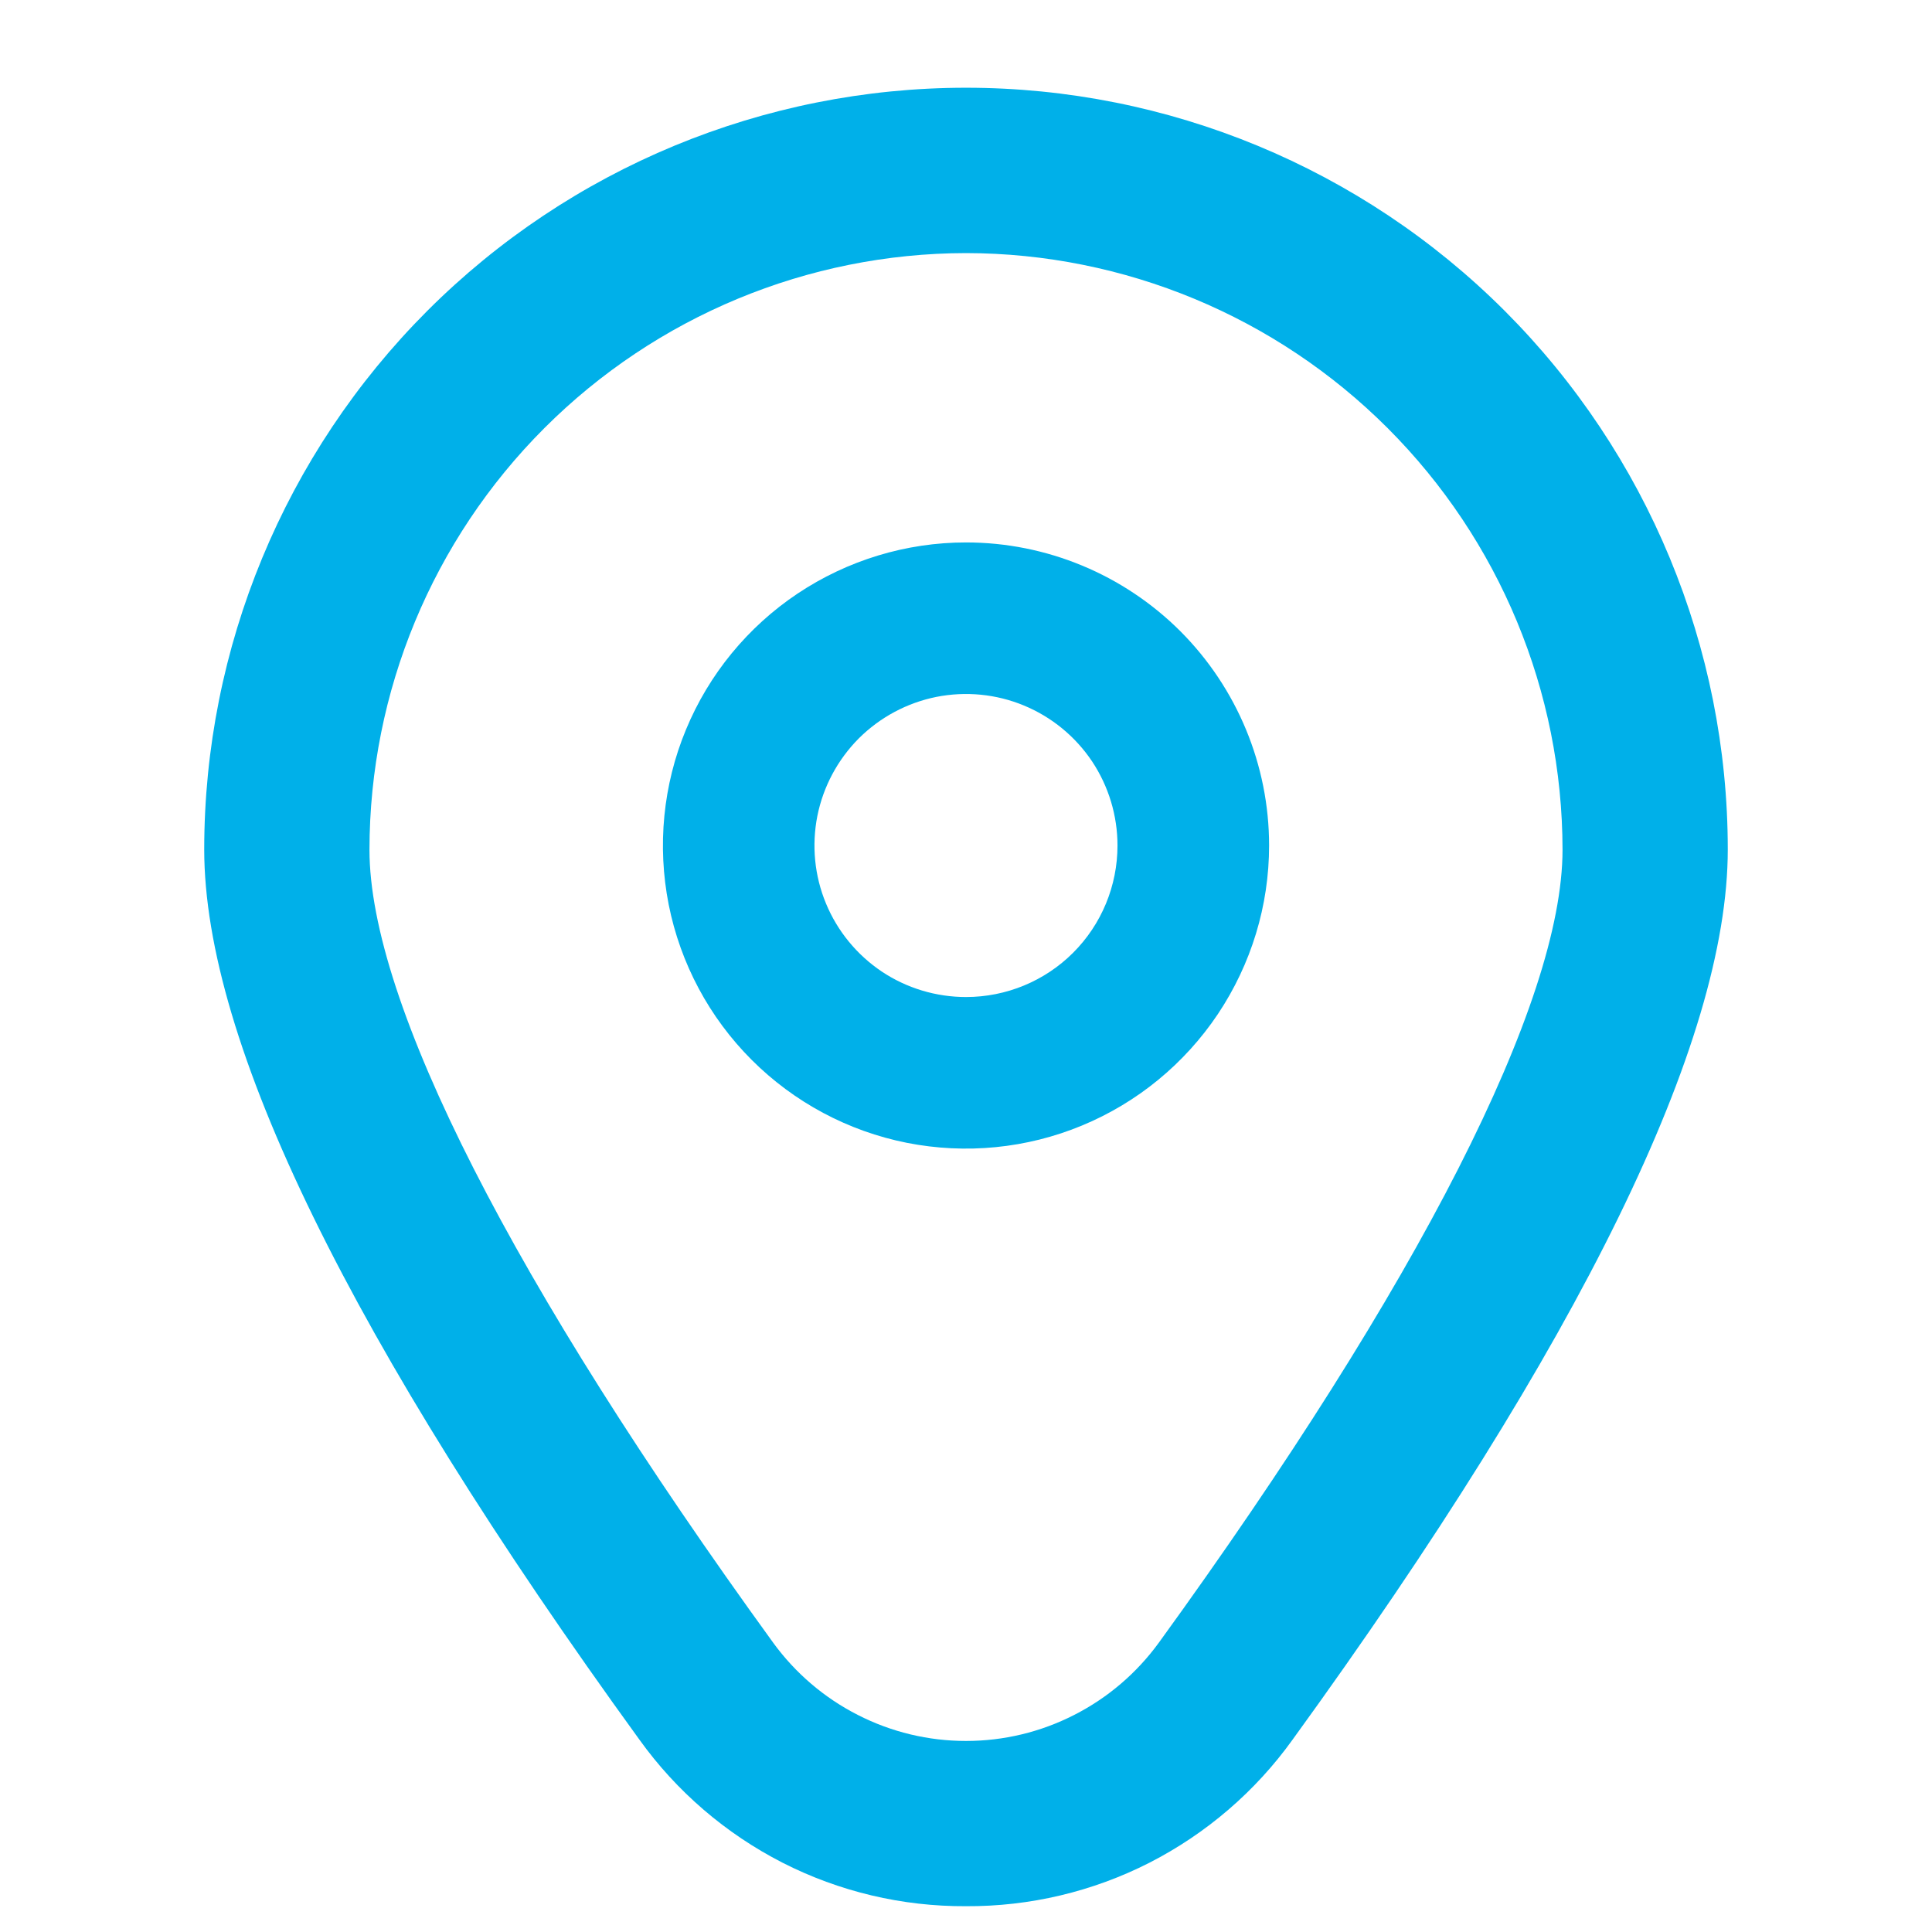<?xml version="1.0" encoding="UTF-8"?>
<svg xmlns="http://www.w3.org/2000/svg" width="17" height="17" viewBox="0 0 17 17" fill="none">
  <g id="ICONS / mapa" clip-path="url(#clip0_6558_801)">
    <path id="Vector" d="M8.5 4.773C7.973 4.773 7.457 4.93 7.018 5.223C6.58 5.516 6.238 5.932 6.036 6.42C5.834 6.907 5.782 7.443 5.884 7.96C5.987 8.478 6.241 8.953 6.614 9.326C6.987 9.699 7.462 9.953 7.98 10.056C8.497 10.158 9.033 10.106 9.52 9.904C10.008 9.702 10.424 9.36 10.717 8.922C11.01 8.483 11.167 7.968 11.167 7.44C11.167 6.733 10.886 6.055 10.386 5.554C9.885 5.054 9.207 4.773 8.5 4.773ZM8.5 8.773C8.236 8.773 7.978 8.695 7.759 8.549C7.54 8.402 7.369 8.194 7.268 7.95C7.167 7.707 7.141 7.439 7.192 7.18C7.244 6.921 7.371 6.684 7.557 6.497C7.744 6.311 7.981 6.184 8.24 6.132C8.498 6.081 8.767 6.107 9.01 6.208C9.254 6.309 9.462 6.48 9.609 6.699C9.755 6.919 9.833 7.176 9.833 7.44C9.833 7.794 9.693 8.133 9.443 8.383C9.193 8.633 8.854 8.773 8.5 8.773Z" fill="#00B0E9"></path>
    <path id="Vector_2" d="M8.5 16.773C7.939 16.776 7.385 16.645 6.885 16.39C6.385 16.134 5.953 15.763 5.626 15.307C3.085 11.802 1.797 9.167 1.797 7.475C1.797 5.698 2.503 3.993 3.76 2.735C5.017 1.478 6.722 0.772 8.5 0.772C10.278 0.772 11.983 1.478 13.24 2.735C14.497 3.993 15.203 5.698 15.203 7.475C15.203 9.167 13.915 11.802 11.374 15.307C11.047 15.763 10.615 16.134 10.115 16.39C9.615 16.645 9.061 16.776 8.5 16.773ZM8.5 2.227C7.108 2.229 5.774 2.783 4.79 3.767C3.806 4.751 3.252 6.085 3.251 7.477C3.251 8.817 4.513 11.295 6.803 14.454C6.998 14.722 7.253 14.94 7.548 15.09C7.843 15.241 8.169 15.319 8.5 15.319C8.831 15.319 9.157 15.241 9.452 15.09C9.747 14.94 10.002 14.722 10.197 14.454C12.487 11.295 13.749 8.817 13.749 7.477C13.748 6.085 13.194 4.751 12.21 3.767C11.226 2.783 9.892 2.229 8.5 2.227Z" fill="#00B0E9"></path>
  </g>
  <defs>
    <clipPath id="clip0_6558_801">
      <rect width="16" height="16" fill="white" transform="translate(0.5 0.773)"></rect>
    </clipPath>
  </defs>
</svg>
